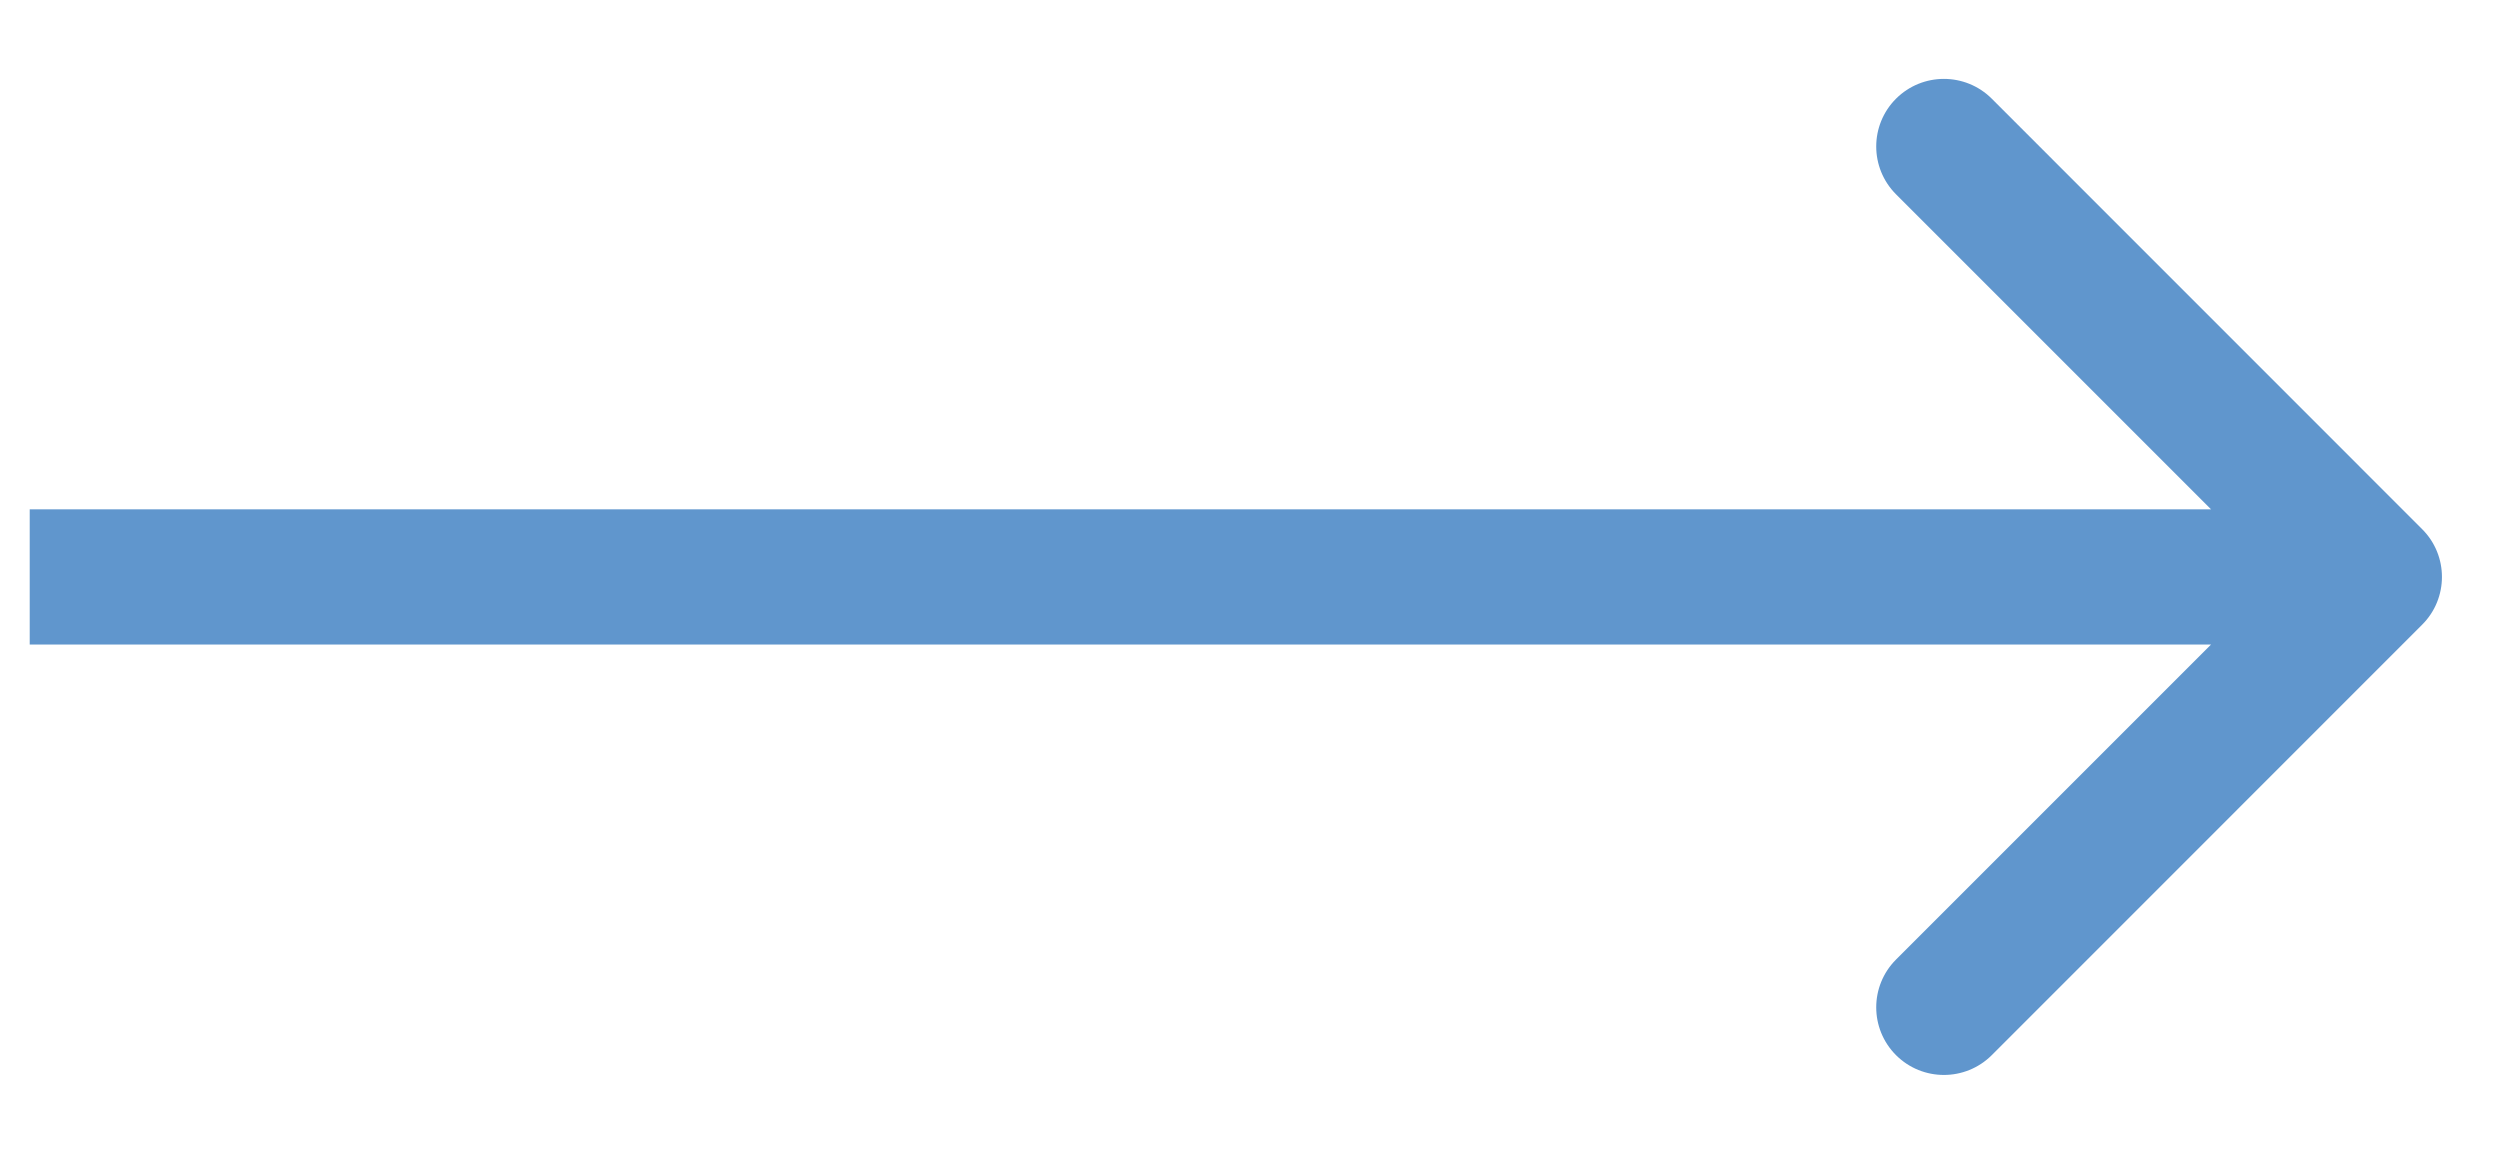 <?xml version="1.0" encoding="UTF-8"?>
<svg xmlns="http://www.w3.org/2000/svg" width="26" height="12" viewBox="0 0 26 12" fill="none">
  <g clip-path="url(#clip0_439_445)">
    <path d="M25.19 6.497C25.465 6.223 25.465 5.777 25.19 5.503L20.714 1.026C20.439 0.752 19.994 0.752 19.719 1.026C19.444 1.301 19.444 1.746 19.719 2.021L23.698 6L19.719 9.979C19.444 10.254 19.444 10.699 19.719 10.974C19.994 11.248 20.439 11.248 20.714 10.974L25.19 6.497ZM0.309 6V6.703H24.693V6V5.297H0.309V6Z" fill="#6096CD"></path>
  </g>
  <defs>
    <clipPath id="clip0_439_445">
      <rect width="26" height="12" fill="white"></rect>
    </clipPath>
  </defs>
</svg>
